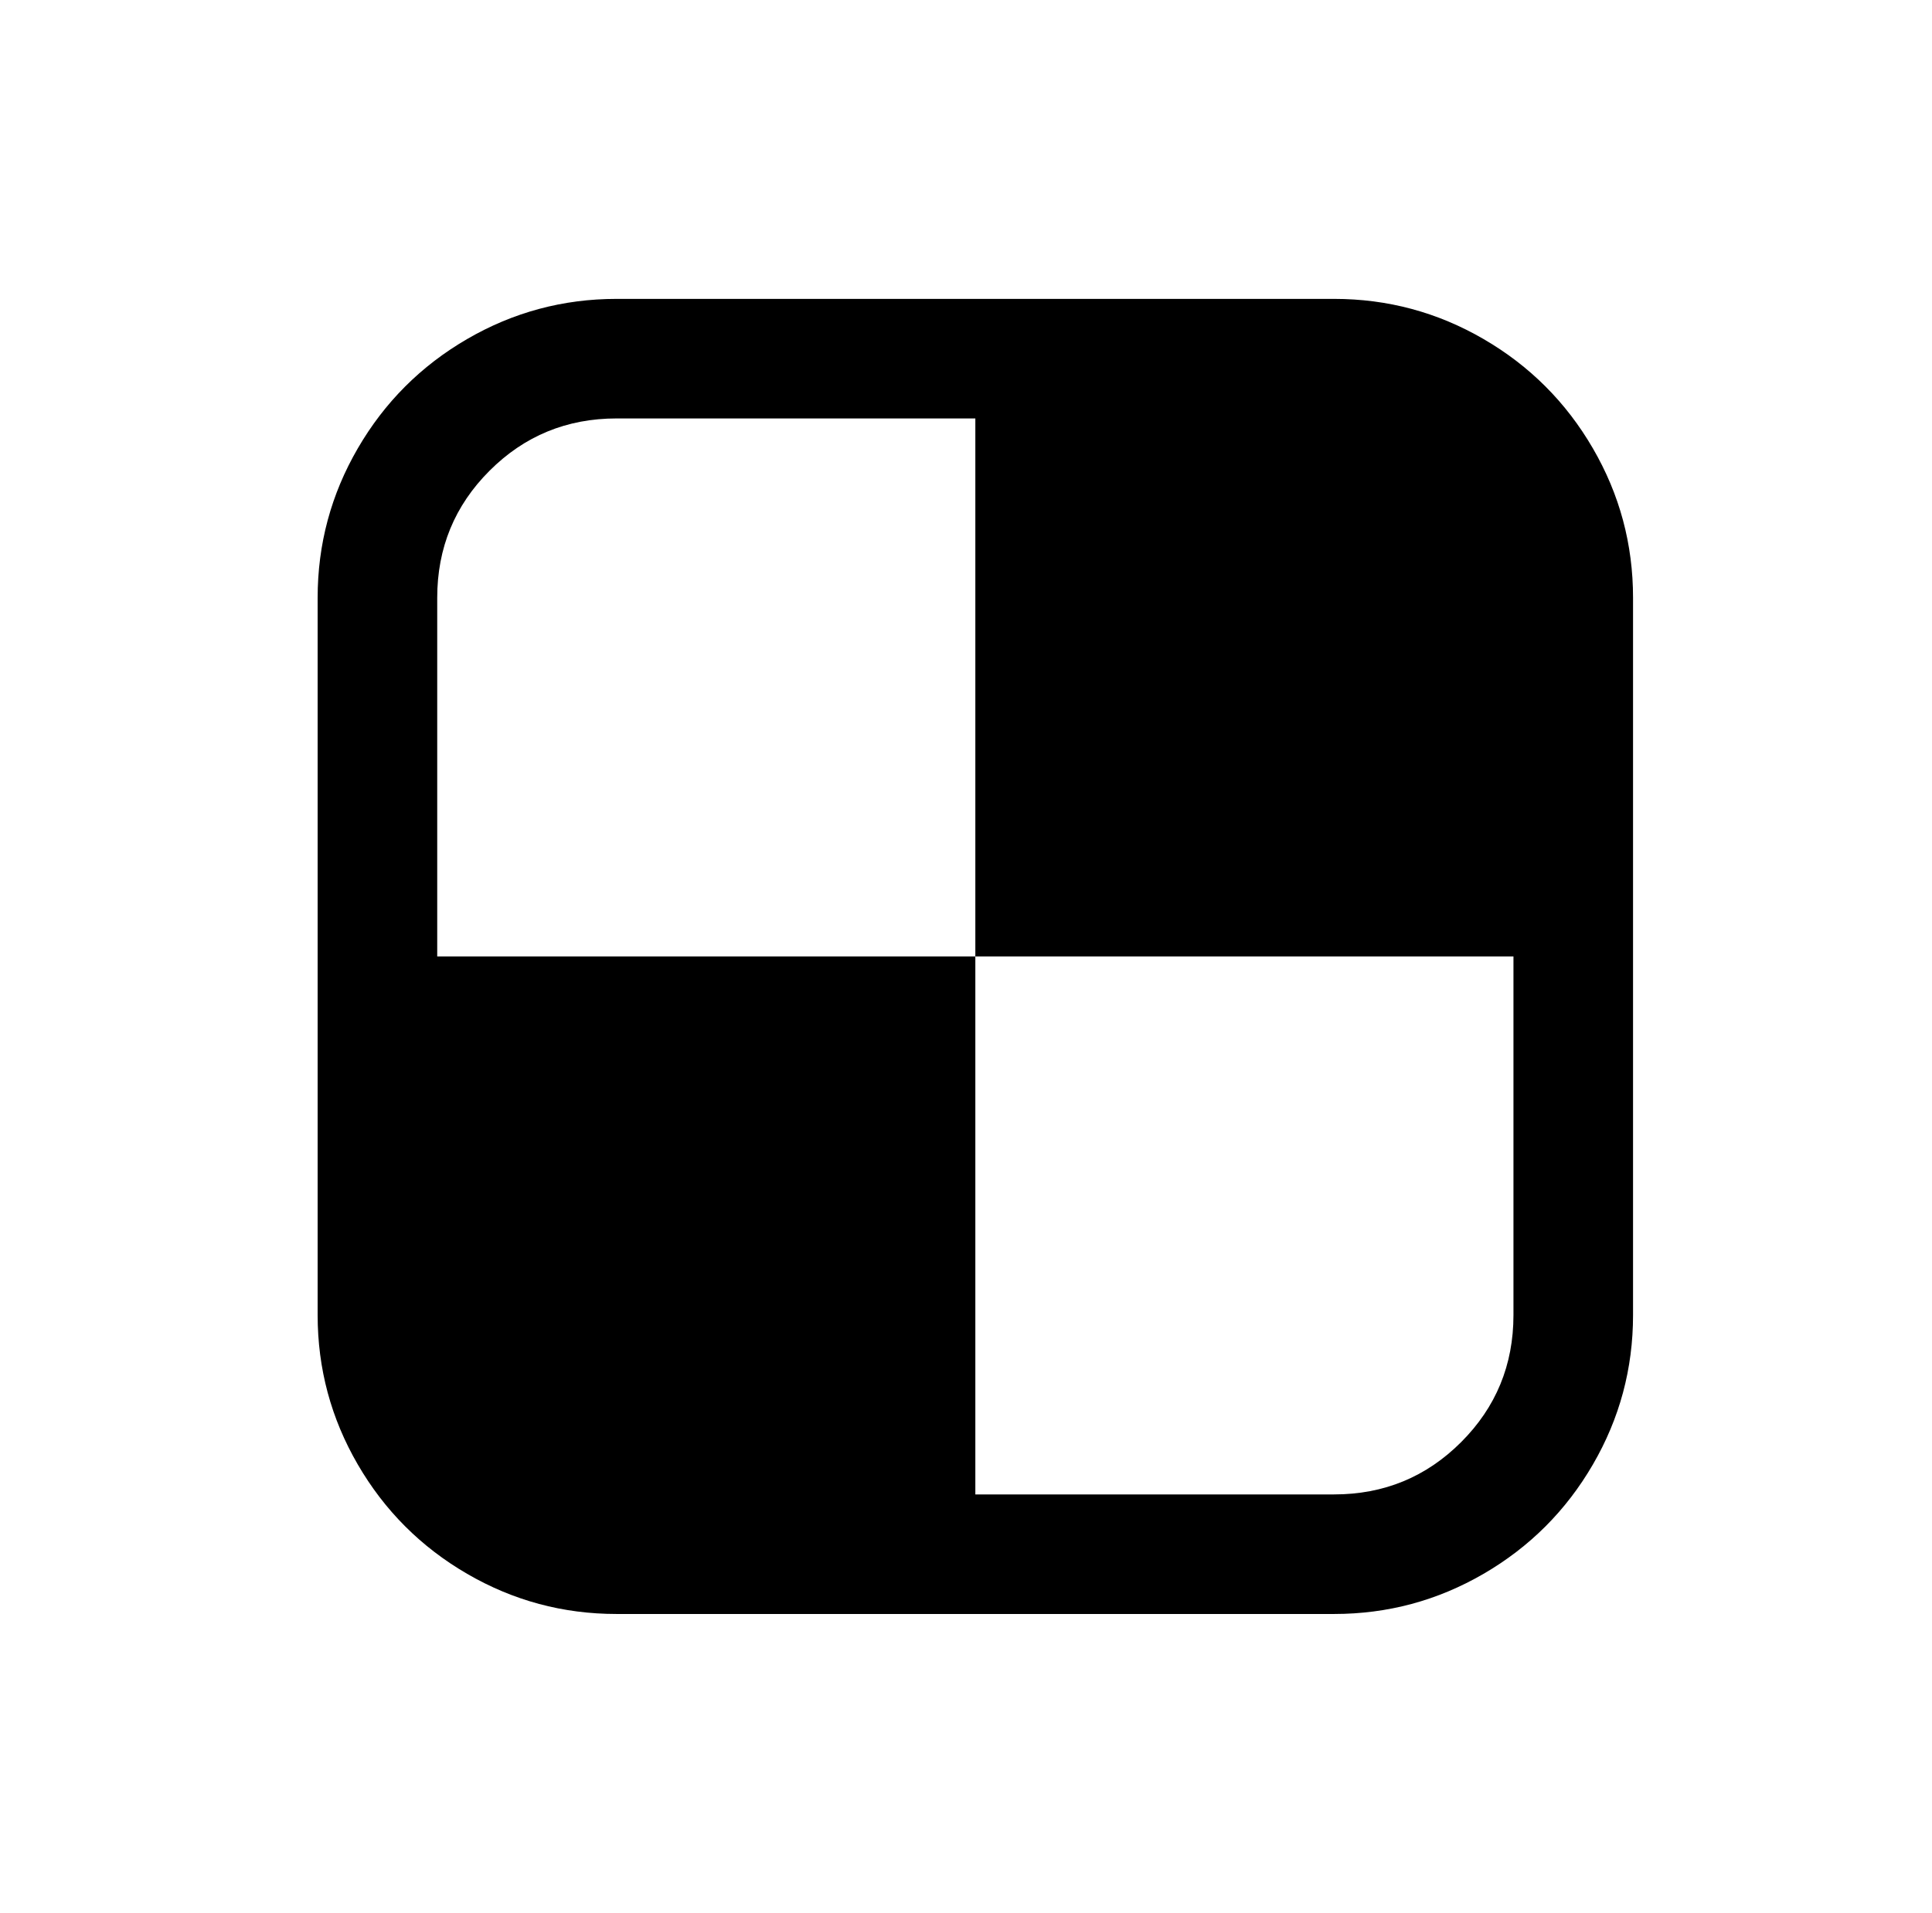<?xml version="1.0" standalone="no"?>
<!DOCTYPE svg PUBLIC "-//W3C//DTD SVG 1.1//EN" "http://www.w3.org/Graphics/SVG/1.1/DTD/svg11.dtd" >
<svg xmlns="http://www.w3.org/2000/svg" xmlns:xlink="http://www.w3.org/1999/xlink" version="1.1" viewBox="-10 0 1034 1024">
   <path fill="currentColor"
d="M320 160q-43 0 -80 21.5t-58.5 58.5t-21.5 80v384q0 43 21.5 80t58.5 58.5t80 21.5h384q43 0 80 -21.5t58.5 -58.5t21.5 -80v-384q0 -43 -21.5 -80t-58.5 -58.5t-80 -21.5h-384zM320 224h192v288h288v192q0 40 -28 68t-68 28h-192v-288h-288v-192q0 -40 28 -68t68 -28z
" />
</svg>
